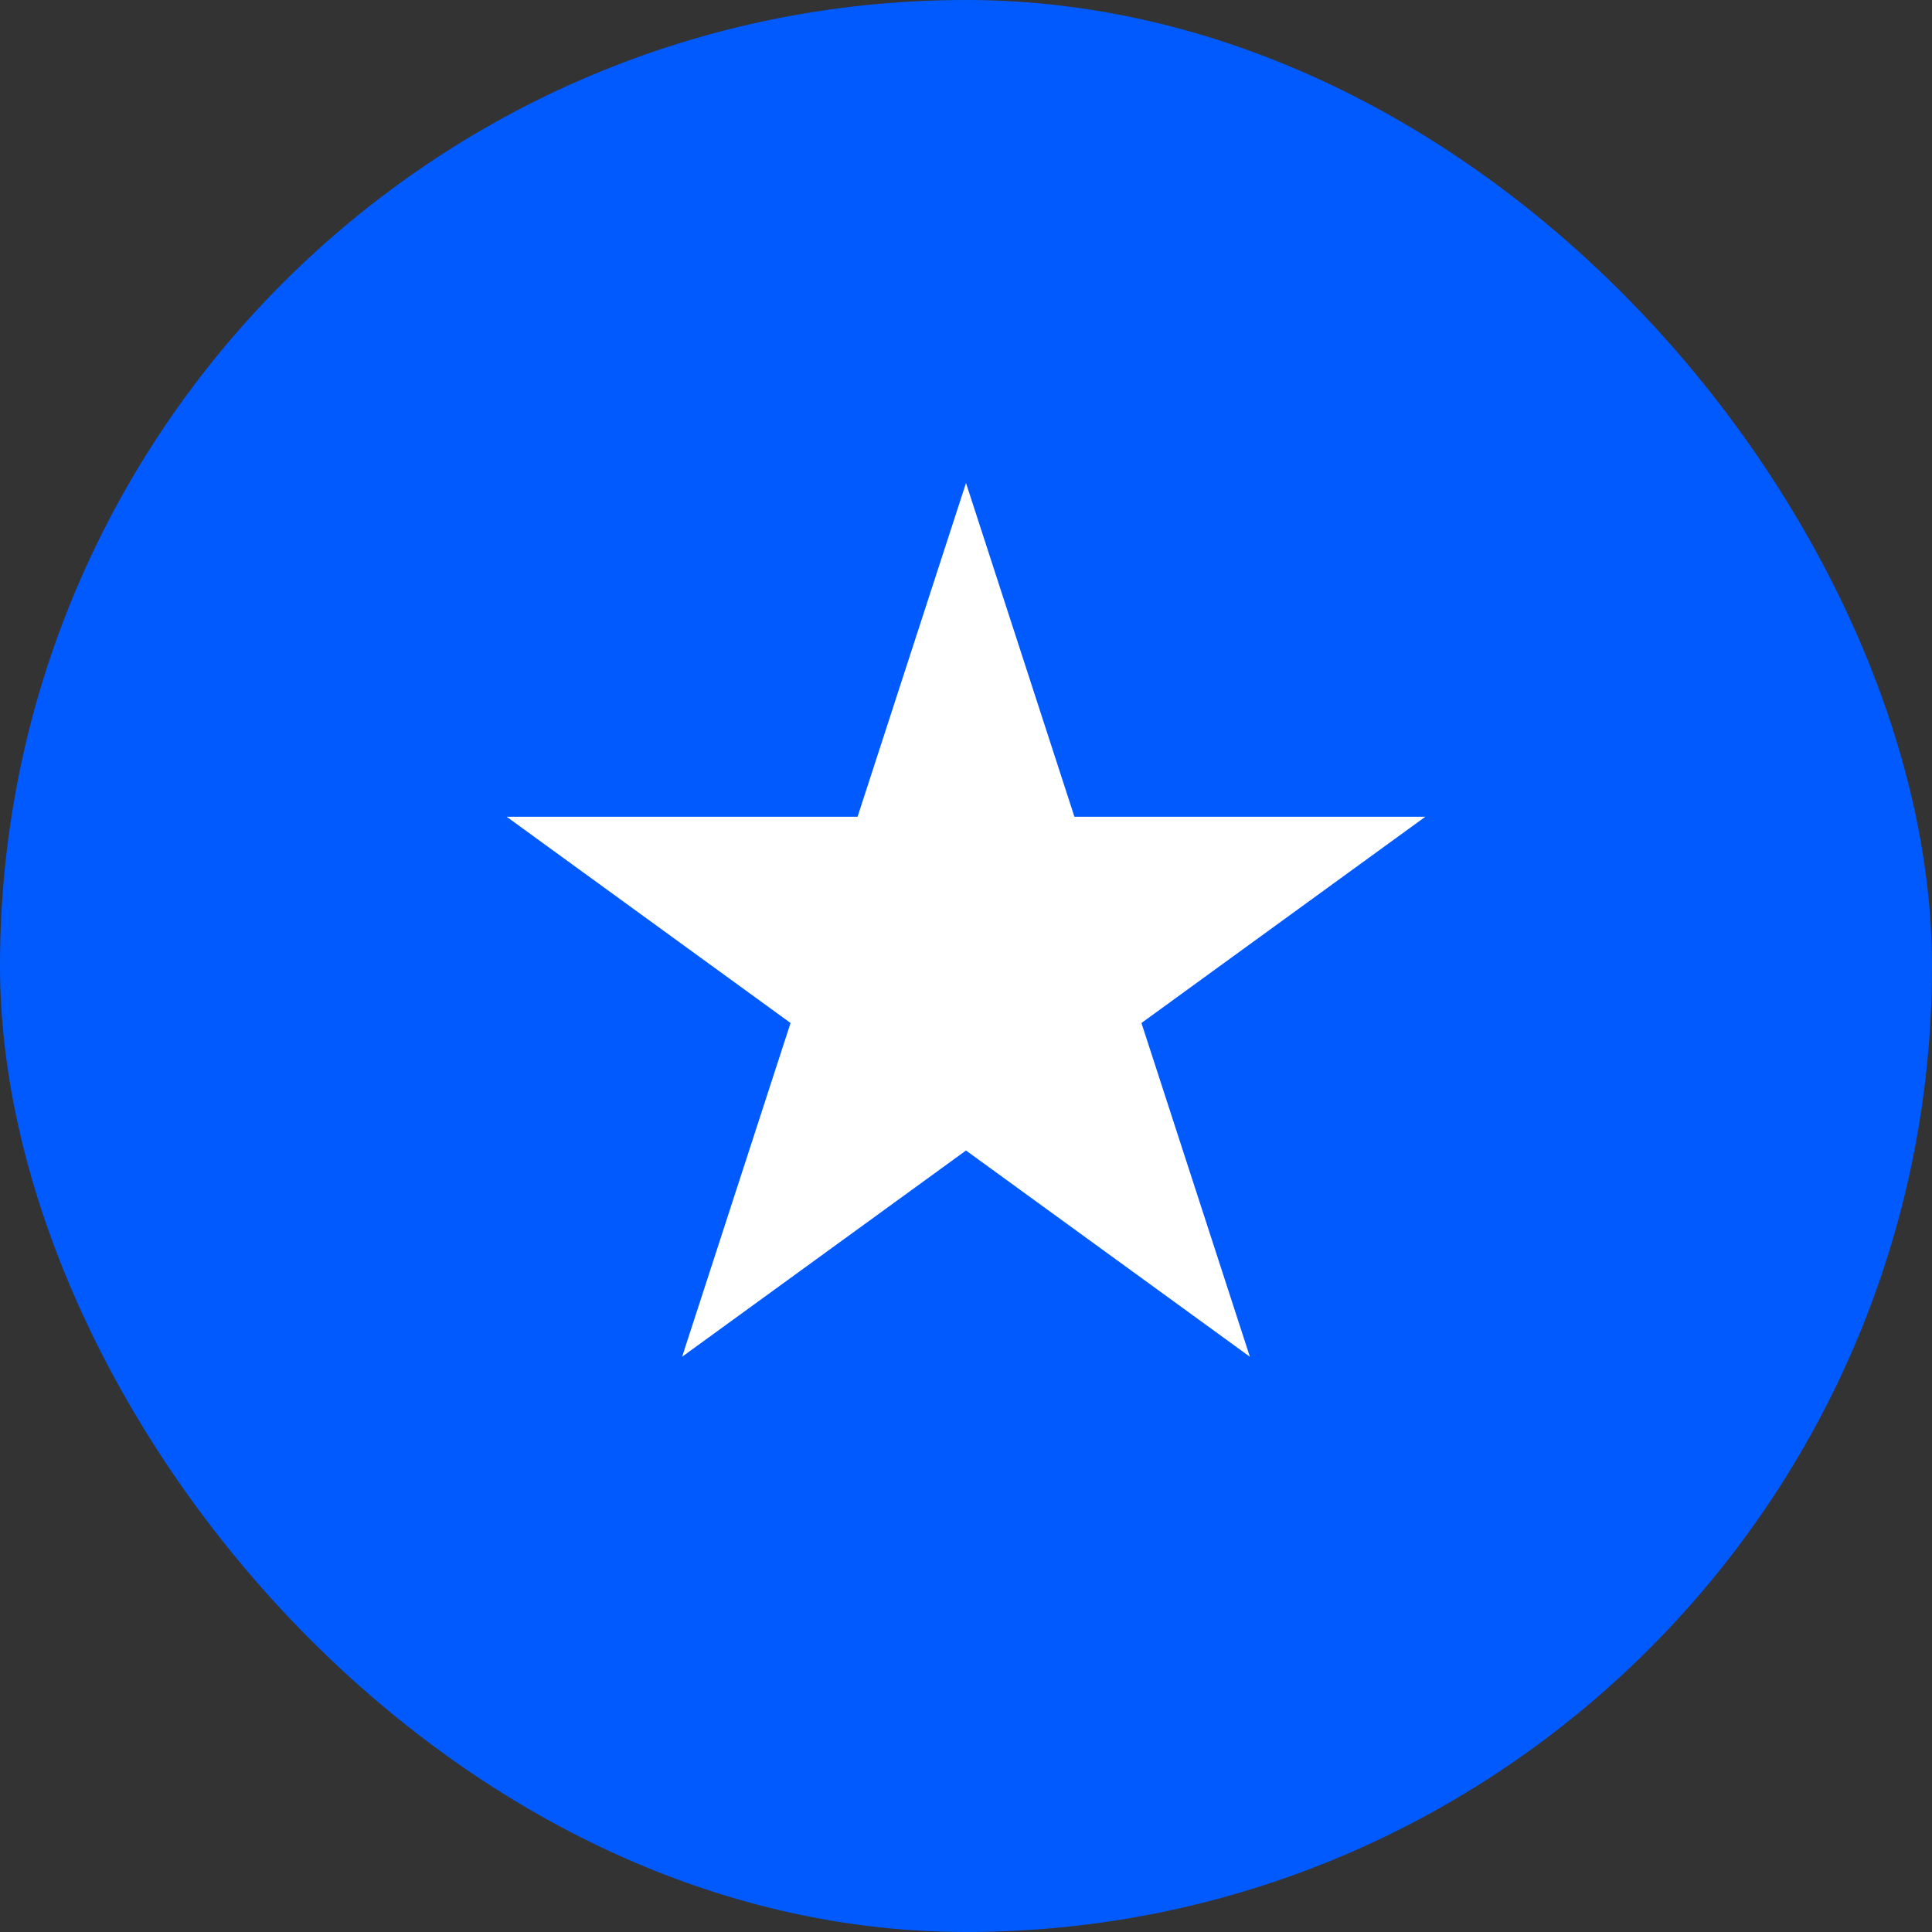 <?xml version="1.0" encoding="UTF-8"?> <svg xmlns="http://www.w3.org/2000/svg" width="32" height="32" viewBox="0 0 32 32" fill="none"><rect x="0" y="0" width="32" height="32" fill="#333333" stroke="none"/> <rect width="32" height="32" rx="16" fill="#015AFE"></rect> <path d="M16 8L17.796 13.528H23.608L18.906 16.944L20.702 22.472L16 19.056L11.298 22.472L13.094 16.944L8.392 13.528H14.204L16 8Z" fill="white"></path> </svg> 